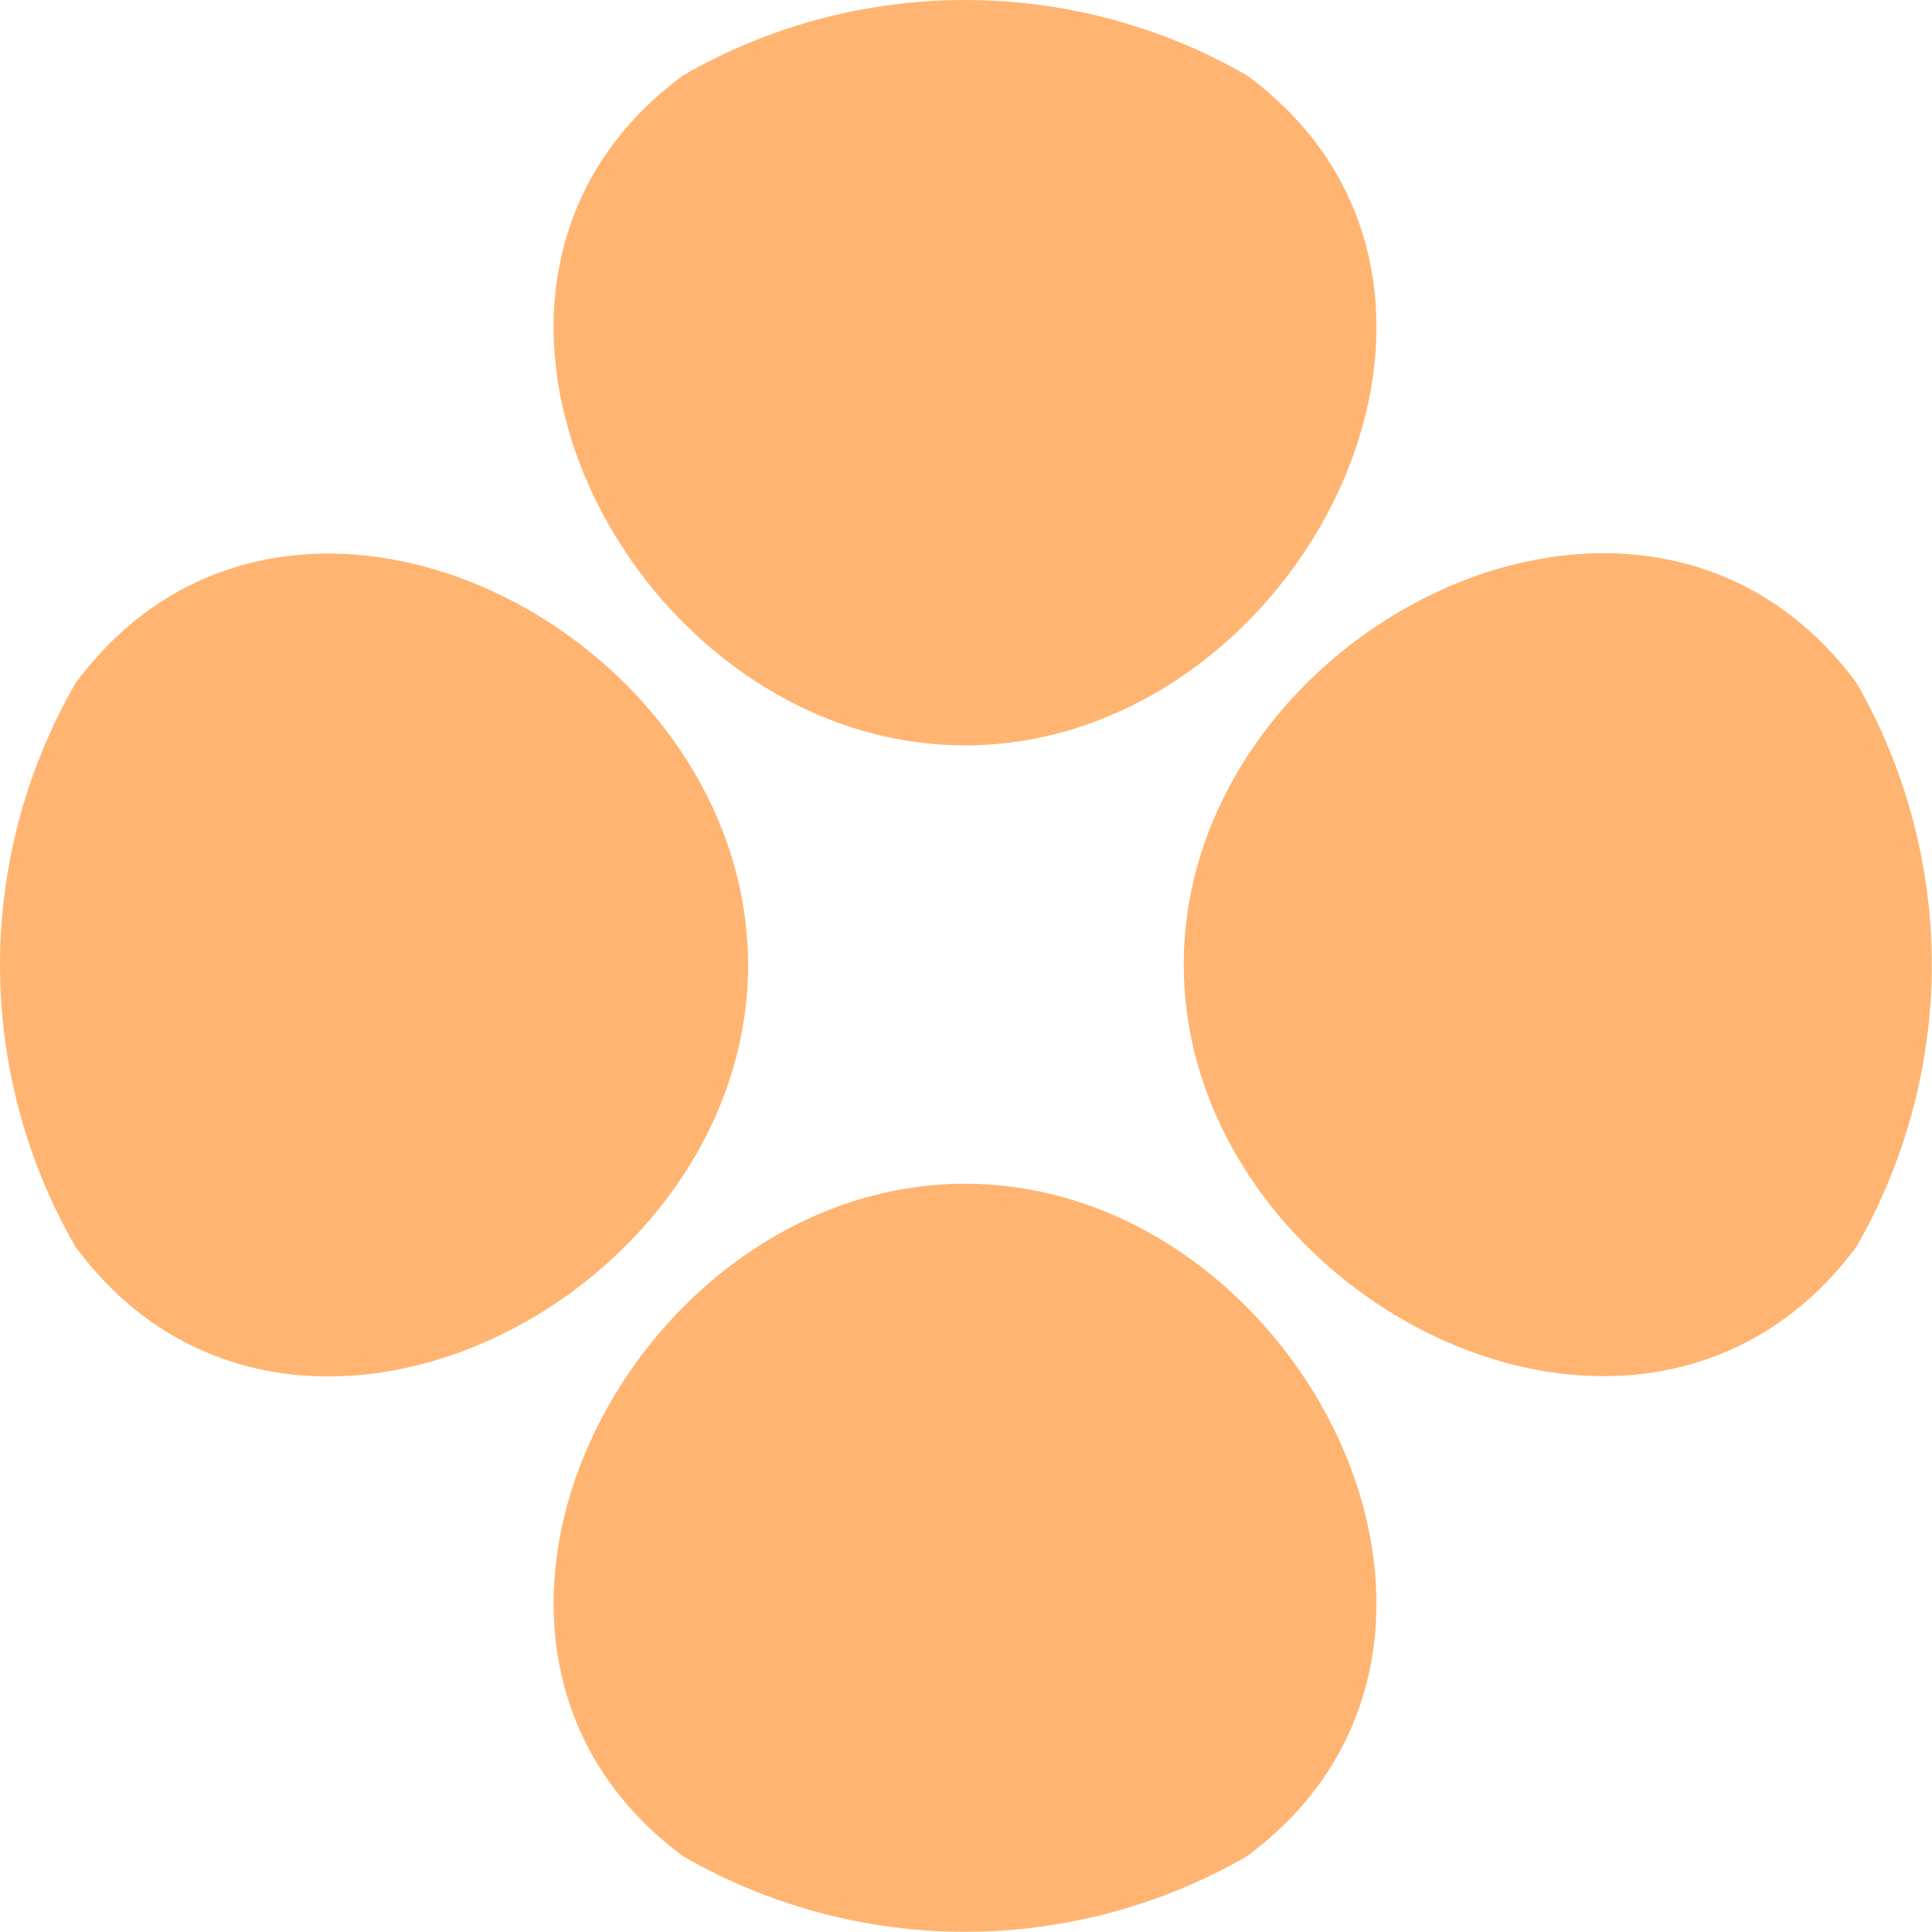 <?xml version="1.0" encoding="UTF-8"?> <svg xmlns="http://www.w3.org/2000/svg" width="10" height="10" viewBox="0 0 10 10" fill="none"><path d="M6.454 0.39C6.01 0.134 5.507 0 4.995 0C4.483 0 3.98 0.134 3.536 0.39C2.044 1.489 3.268 3.858 4.995 3.858C6.721 3.858 7.946 1.489 6.454 0.39Z" fill="#FFB571"></path><path d="M6.454 9.608C6.01 9.864 5.507 9.999 4.995 9.999C4.483 9.999 3.98 9.864 3.536 9.608C2.044 8.505 3.268 6.127 4.995 6.127C6.721 6.127 7.946 8.505 6.454 9.608Z" fill="#FFB571"></path><path d="M9.609 6.453C9.864 6.009 9.999 5.505 9.999 4.993C9.999 4.481 9.864 3.978 9.609 3.534C8.505 2.042 6.127 3.266 6.127 4.992C6.127 6.718 8.501 7.945 9.609 6.453Z" fill="#FFB571"></path><path d="M0.391 6.454C0.135 6.01 0 5.507 0 4.995C0 4.483 0.135 3.98 0.391 3.536C1.494 2.044 3.872 3.268 3.872 4.995C3.872 6.721 1.494 7.946 0.391 6.454Z" fill="#FFB571"></path></svg> 